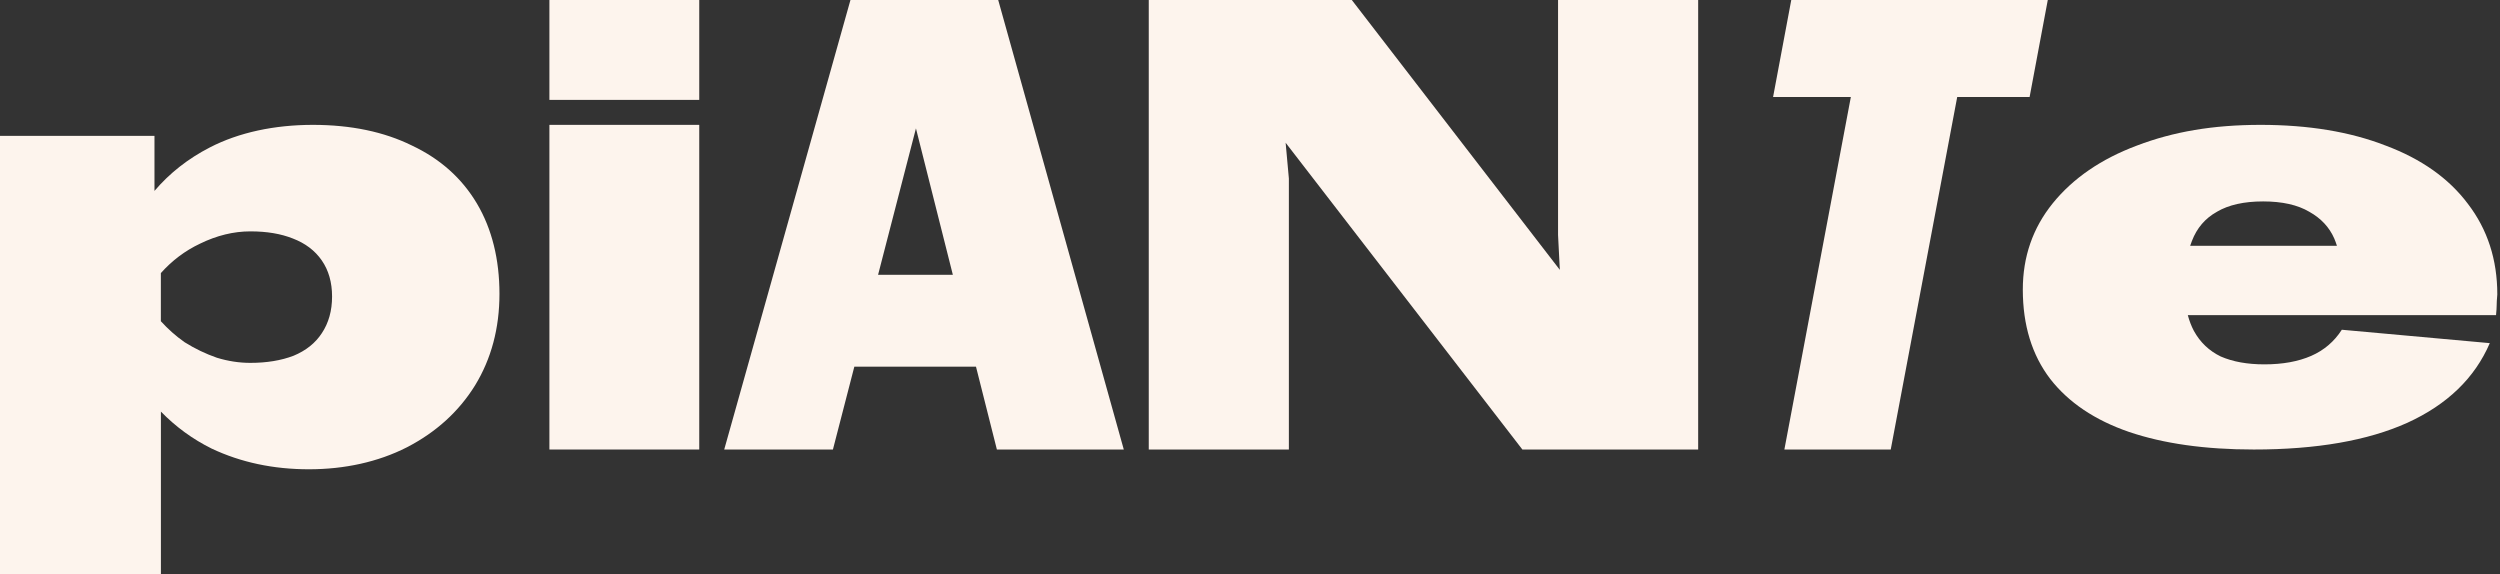 <svg width="605" height="139" viewBox="0 0 605 139" fill="none" xmlns="http://www.w3.org/2000/svg">
<rect x="0" y="0" width="605" height="139" fill="#333333" stroke="none"/>
<path d="M99.684 35.216C92.931 31.888 84.936 30.217 75.7 30.217C66.464 30.217 57.837 32.034 50.779 35.68C45.498 38.399 41.032 41.91 37.382 46.202V32.875H0V139H38.939V99.606C42.517 103.276 46.605 106.275 51.242 108.567C58.299 111.896 66.136 113.566 74.763 113.566C83.391 113.566 91.483 111.798 98.443 108.262C105.501 104.617 111.013 99.63 114.956 93.278C118.898 86.828 120.87 79.439 120.87 71.112C120.87 62.784 119.056 55.395 115.418 49.262C111.78 43.129 106.535 38.447 99.684 35.216ZM77.878 80.634C76.321 83.024 74.033 84.853 71.027 86.096C68.022 87.242 64.542 87.815 60.587 87.815C57.886 87.815 55.184 87.401 52.483 86.572C49.781 85.633 47.189 84.389 44.695 82.829C42.565 81.341 40.655 79.634 38.927 77.732V66.088C41.604 63.089 44.756 60.687 48.431 58.955C52.483 56.98 56.535 55.993 60.575 55.993C64.615 55.993 67.949 56.566 70.857 57.712C73.863 58.858 76.211 60.626 77.866 63.016C79.521 65.405 80.361 68.319 80.361 71.758C80.361 75.196 79.533 78.159 77.866 80.658L77.878 80.634Z" fill="#FDF4ED"/>
<path d="M169.217 30.217H132.956V108.783H169.217V30.217Z" fill="#FDF4ED"/>
<path d="M169.217 0H132.956V24.174H169.217V0Z" fill="#FDF4ED"/>
<path d="M205.811 0L175.261 108.783H201.567L206.747 88.738H236.19L241.246 108.783H271.957L241.566 0H205.811ZM212.492 66.508L221.659 31.069L230.591 66.508H212.492Z" fill="#FDF4ED"/>
<path d="M377.049 56.88L377.478 65.306L327.138 0H278V108.783H311.907V43.197L311.122 34.541L368.416 108.783H410.956V0H377.049V56.88Z" fill="#FDF4ED"/>
<path d="M491.165 23.468L495.565 0H433.487L429.087 23.468H447.906L431.819 108.783H457.559L473.646 23.468H491.165Z" fill="#FDF4ED"/>
<path d="M577.285 35.217C568.728 31.884 558.648 30.217 547.07 30.217C535.492 30.217 525.92 31.884 517.163 35.217C508.5 38.458 501.702 43.112 496.768 49.192C491.929 55.18 489.521 62.133 489.521 70.086C489.521 78.717 491.74 85.923 496.166 91.716C500.604 97.405 506.942 101.669 515.204 104.519C523.56 107.357 533.639 108.783 545.418 108.783C560.631 108.783 573.012 106.622 582.584 102.312C592.25 97.899 598.895 91.474 602.53 83.039L566.721 79.798C564.904 82.636 562.437 84.751 559.321 86.119C556.194 87.486 552.417 88.176 547.991 88.176C543.86 88.176 540.343 87.544 537.416 86.268C534.595 84.9 532.435 82.832 530.924 80.085C530.311 78.924 529.815 77.637 529.449 76.258H604.041C604.147 75.177 604.194 74.396 604.194 73.902C604.194 73.316 604.241 72.431 604.348 71.258C604.348 62.823 601.975 55.513 597.242 49.342C592.616 43.158 585.959 38.458 577.296 35.217H577.285ZM536.495 51.249C539.316 49.583 543.046 48.744 547.672 48.744C552.299 48.744 556.028 49.583 558.849 51.249C561.67 52.824 563.688 54.973 564.892 57.72C565.14 58.283 565.34 58.881 565.541 59.49H530.016C530.146 59.087 530.287 58.697 530.441 58.317C531.644 55.18 533.663 52.824 536.483 51.261L536.495 51.249Z" fill="#FDF4ED"/>
</svg>
